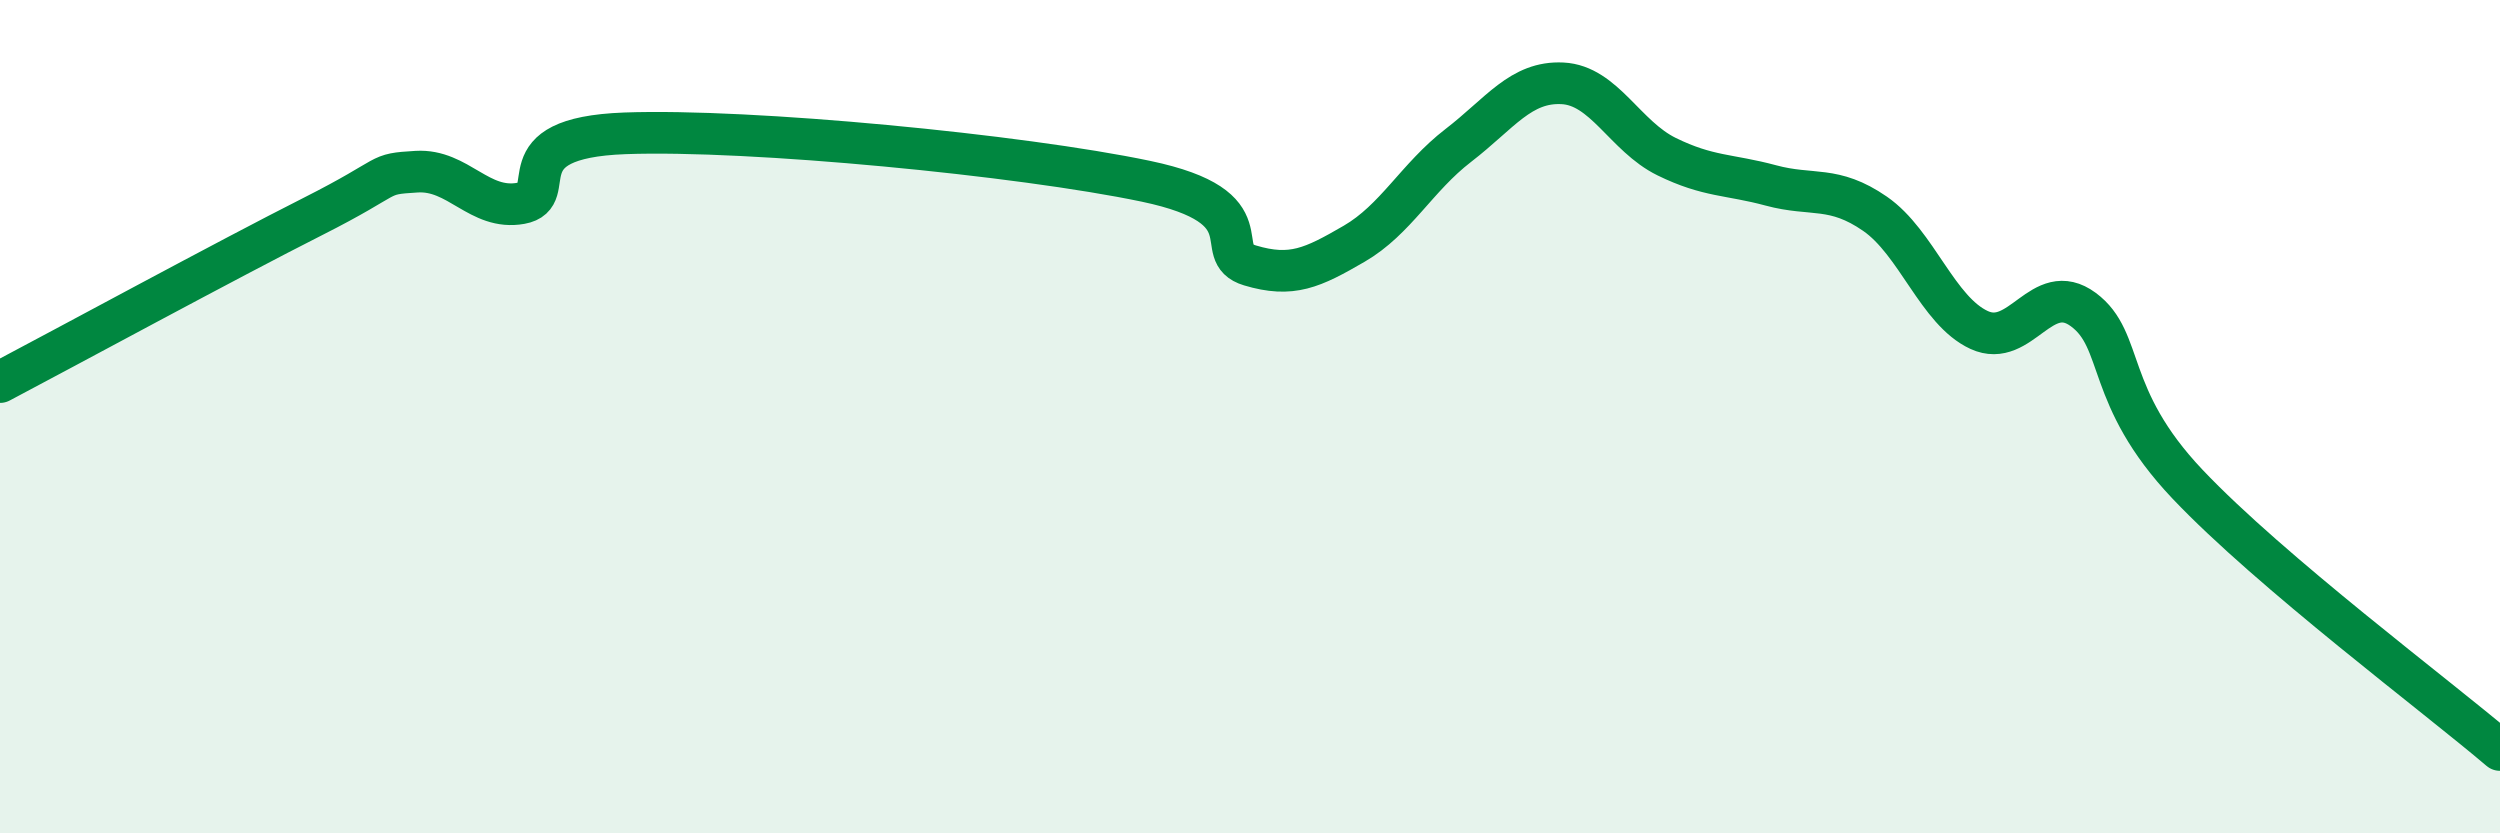 
    <svg width="60" height="20" viewBox="0 0 60 20" xmlns="http://www.w3.org/2000/svg">
      <path
        d="M 0,9.17 C 1.5,8.38 5.5,6.21 7.5,5.2 C 9.5,4.19 9,4.18 10,4.12 C 11,4.06 11.5,5.06 12.5,4.88 C 13.5,4.7 12,3.31 15,3.2 C 18,3.09 24.5,3.72 27.5,4.35 C 30.5,4.98 29,6.07 30,6.37 C 31,6.67 31.5,6.43 32.5,5.85 C 33.5,5.27 34,4.26 35,3.49 C 36,2.72 36.5,1.95 37.5,2 C 38.5,2.05 39,3.27 40,3.76 C 41,4.25 41.5,4.18 42.5,4.45 C 43.5,4.72 44,4.44 45,5.13 C 46,5.82 46.5,7.46 47.5,7.92 C 48.5,8.38 49,6.69 50,7.43 C 51,8.17 50.5,9.51 52.5,11.62 C 54.5,13.73 58.5,16.72 60,18L60 20L0 20Z"
        fill="#008740"
        opacity="0.1"
        stroke-linecap="round"
        stroke-linejoin="round"
      />
      <path
        d="M 0,9.17 C 1.5,8.38 5.5,6.21 7.5,5.2 C 9.5,4.19 9,4.18 10,4.12 C 11,4.06 11.5,5.06 12.5,4.88 C 13.5,4.7 12,3.31 15,3.2 C 18,3.09 24.5,3.72 27.5,4.35 C 30.5,4.98 29,6.07 30,6.37 C 31,6.67 31.5,6.43 32.5,5.85 C 33.5,5.27 34,4.26 35,3.49 C 36,2.72 36.5,1.95 37.5,2 C 38.5,2.05 39,3.27 40,3.76 C 41,4.25 41.5,4.18 42.5,4.45 C 43.5,4.72 44,4.44 45,5.13 C 46,5.82 46.5,7.46 47.5,7.92 C 48.5,8.38 49,6.69 50,7.43 C 51,8.17 50.5,9.51 52.5,11.62 C 54.5,13.73 58.5,16.72 60,18"
        stroke="#008740"
        stroke-width="1"
        fill="none"
        stroke-linecap="round"
        stroke-linejoin="round"
      />
    </svg>
  